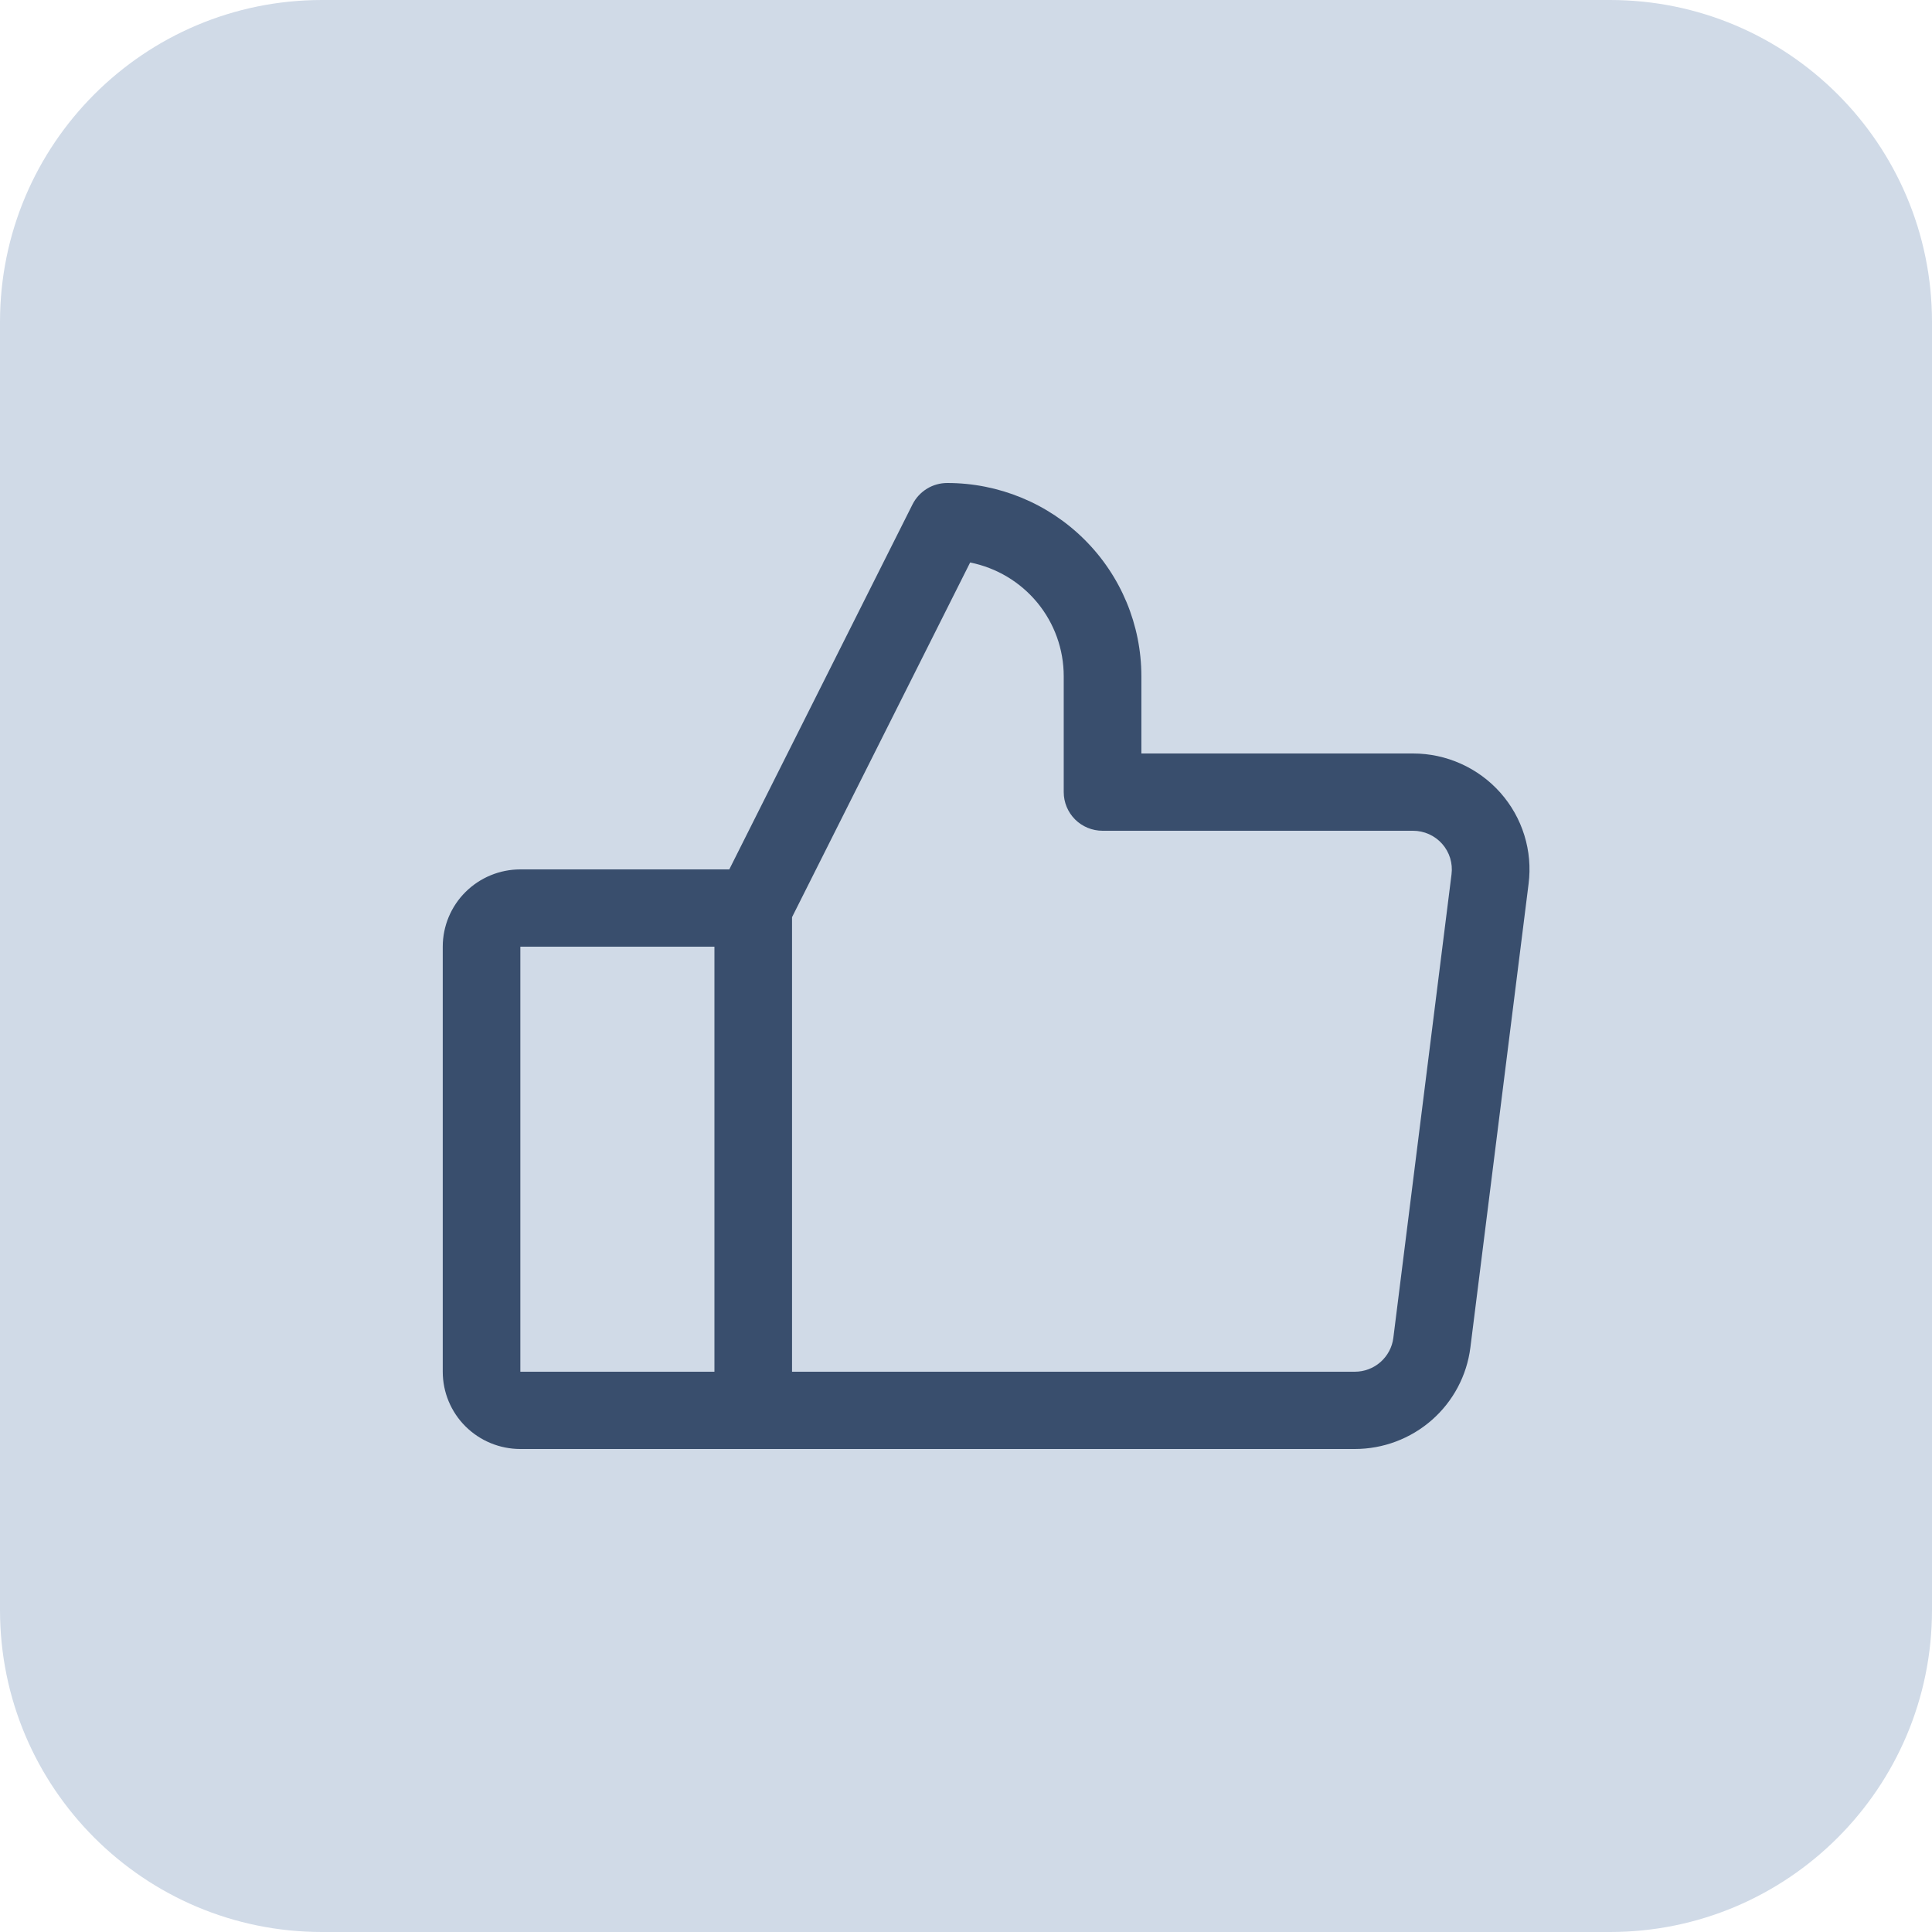 <svg width="48" height="48" viewBox="0 0 48 48" fill="none" xmlns="http://www.w3.org/2000/svg">
<path d="M0 8C0 3.582 3.582 0 8 0H40C44.418 0 48 3.582 48 8V40C48 44.418 44.418 48 40 48H8C3.582 48 0 44.418 0 40V8Z" fill="#D0DAE7"/>
<path d="M37.276 19.694C37.004 19.388 36.67 19.143 36.296 18.975C35.922 18.807 35.517 18.72 35.106 18.72H28.357V16.8C28.357 15.527 27.849 14.306 26.944 13.406C26.04 12.506 24.814 12 23.535 12C23.356 12 23.18 12.049 23.028 12.143C22.876 12.237 22.752 12.371 22.672 12.53L18.119 21.6H12.928C12.417 21.6 11.927 21.802 11.565 22.162C11.203 22.522 11 23.011 11 23.52V34.08C11 34.589 11.203 35.078 11.565 35.438C11.927 35.798 12.417 36 12.928 36H33.66C34.365 36 35.045 35.744 35.574 35.28C36.103 34.816 36.443 34.176 36.531 33.48L37.977 21.96C38.029 21.554 37.993 21.143 37.872 20.752C37.751 20.361 37.548 20.001 37.276 19.694ZM12.928 23.52H17.75V34.08H12.928V23.52ZM36.063 21.72L34.617 33.24C34.588 33.472 34.474 33.685 34.298 33.84C34.122 33.995 33.895 34.08 33.66 34.08H19.678V22.787L24.103 13.975C24.759 14.106 25.349 14.459 25.773 14.974C26.197 15.489 26.428 16.134 26.428 16.8V19.68C26.428 19.935 26.53 20.179 26.71 20.359C26.891 20.539 27.137 20.64 27.392 20.64H35.106C35.243 20.64 35.378 20.669 35.503 20.725C35.628 20.781 35.739 20.863 35.83 20.965C35.92 21.067 35.988 21.187 36.028 21.317C36.068 21.448 36.08 21.585 36.063 21.72Z" fill="#394E6D"/>
</svg>
